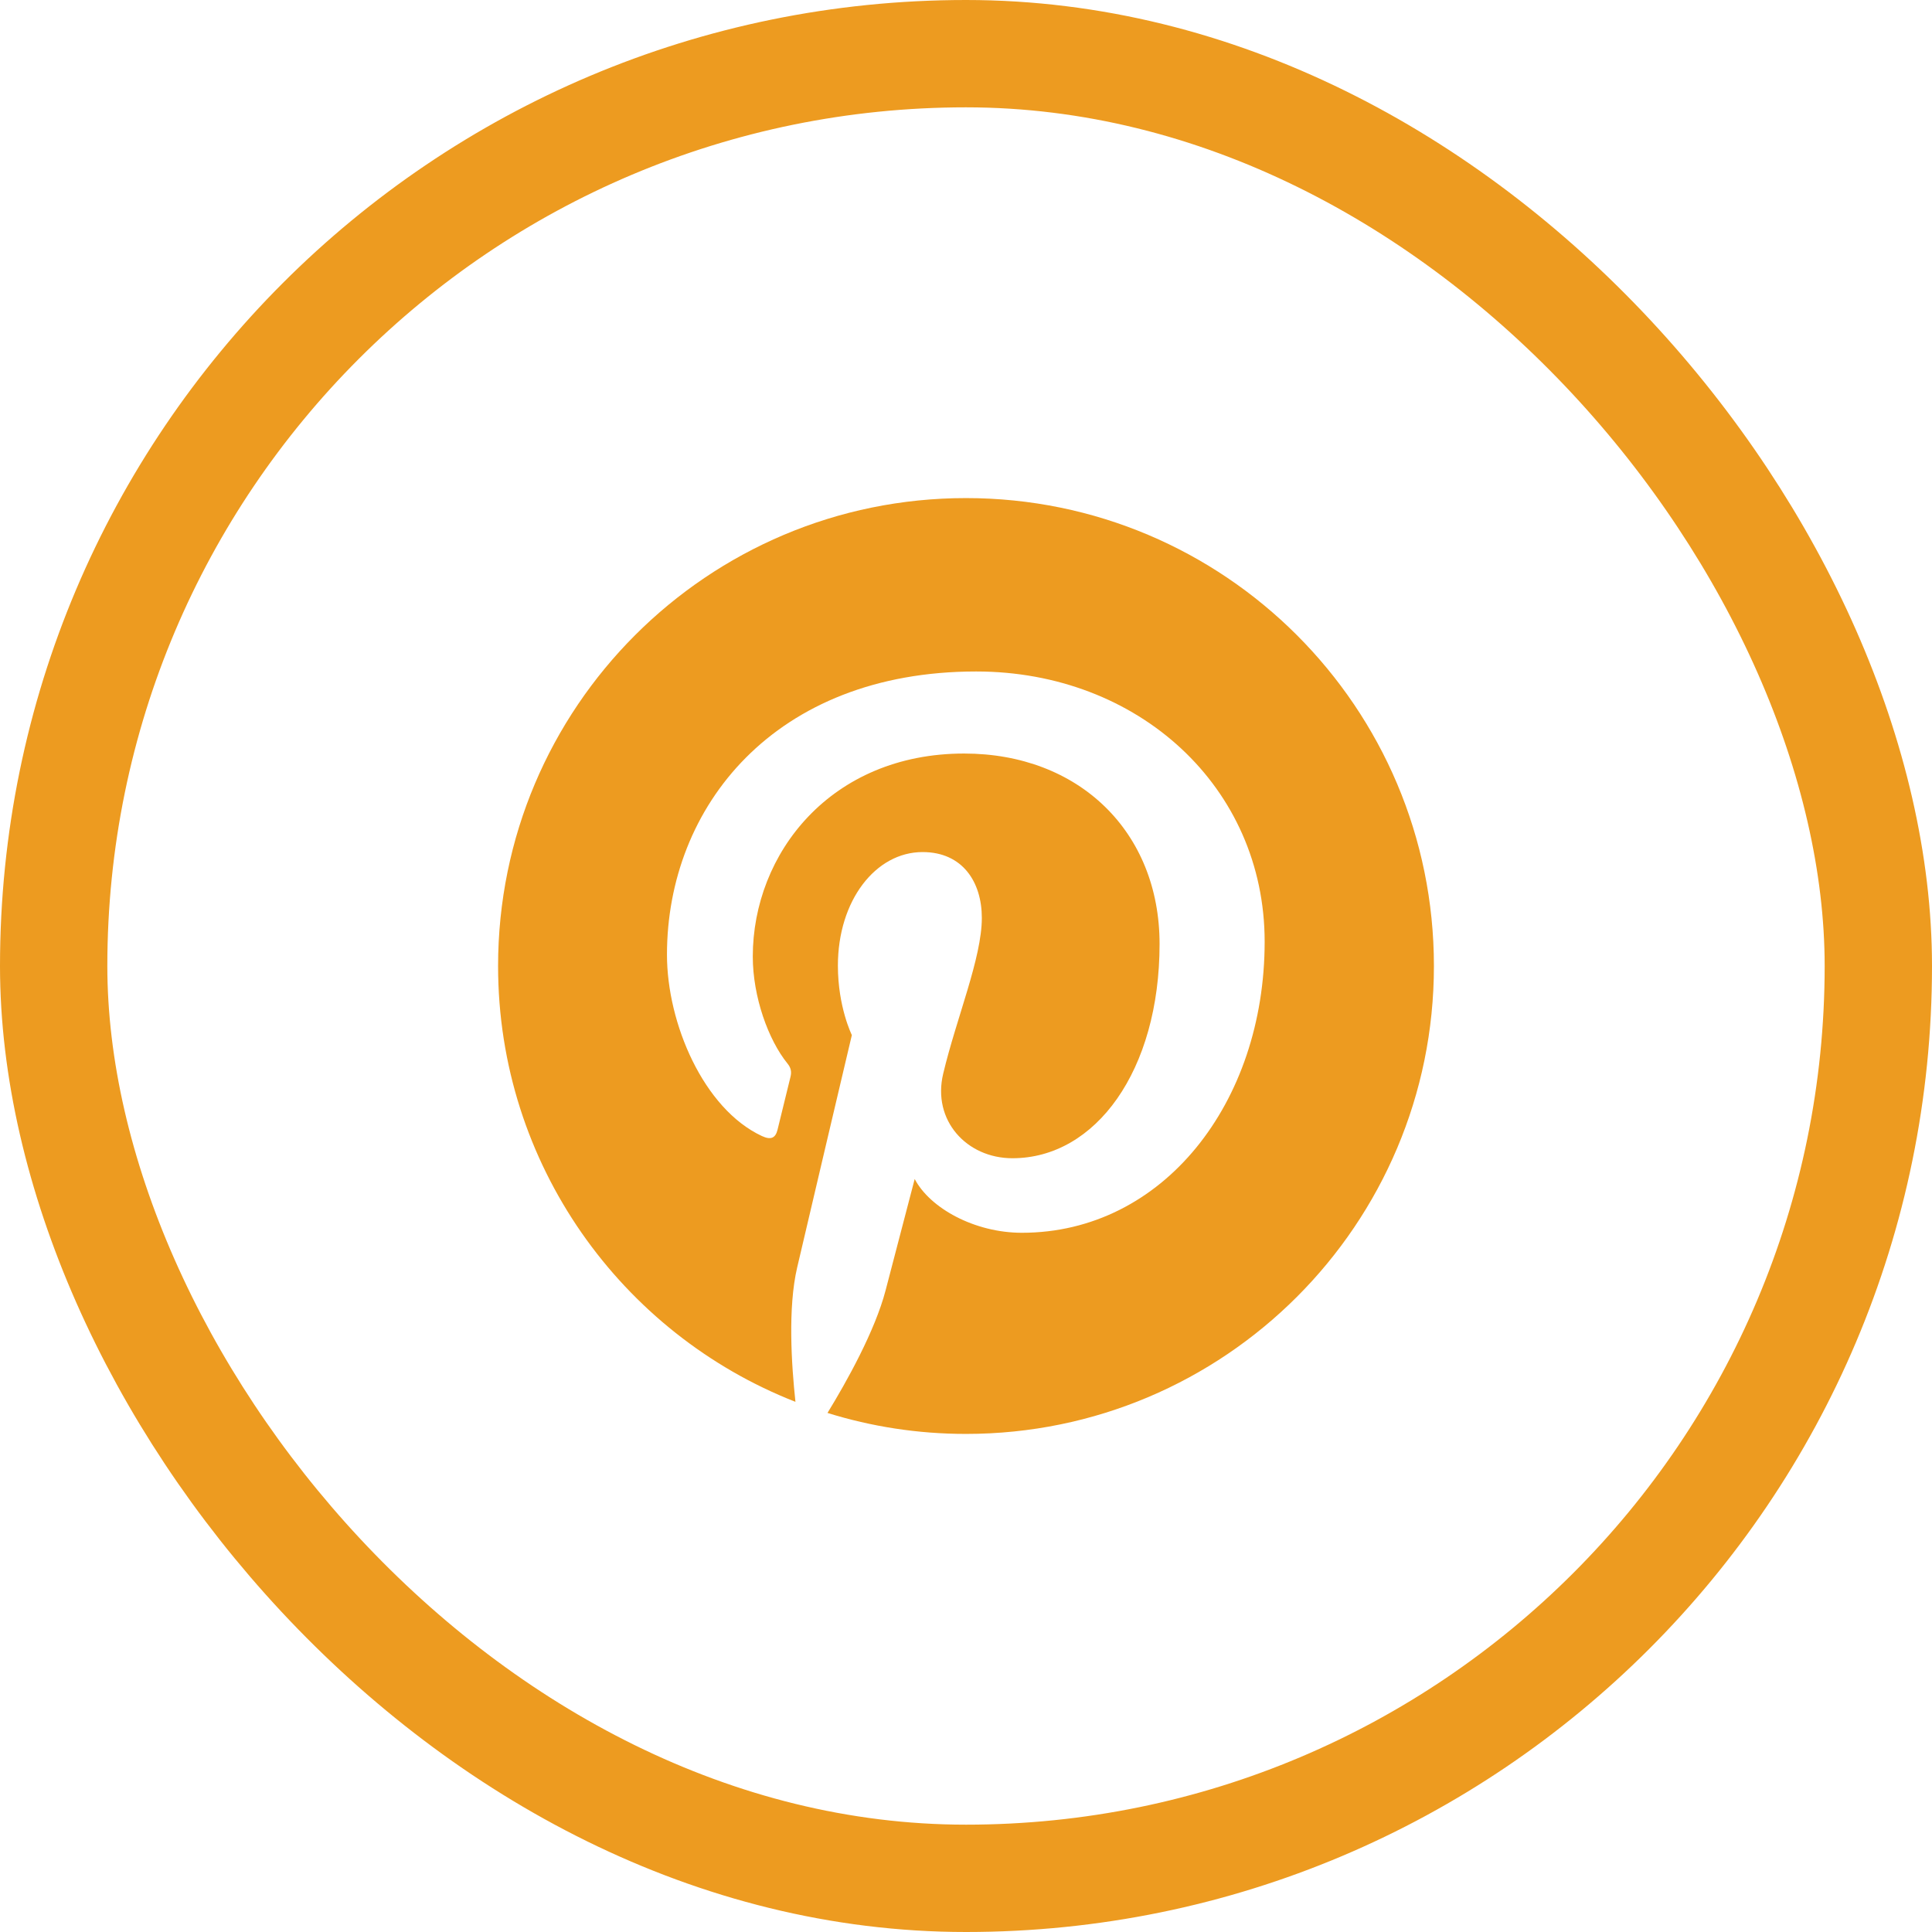 <svg width="36" height="36" viewBox="0 0 36 36" fill="none" xmlns="http://www.w3.org/2000/svg">
<g clip-path="url(#clip0_10_981)">
<path d="M26.719 18C26.719 22.816 22.816 26.719 18 26.719C17.1 26.719 16.235 26.582 15.419 26.328C15.775 25.748 16.305 24.799 16.502 24.043C16.608 23.636 17.044 21.969 17.044 21.969C17.328 22.511 18.158 22.971 19.041 22.971C21.67 22.971 23.565 20.552 23.565 17.547C23.565 14.667 21.213 12.512 18.19 12.512C14.428 12.512 12.428 15.036 12.428 17.789C12.428 19.069 13.11 20.661 14.196 21.168C14.361 21.245 14.449 21.21 14.488 21.052C14.516 20.932 14.664 20.338 14.73 20.064C14.752 19.976 14.741 19.898 14.671 19.814C14.316 19.375 14.027 18.573 14.027 17.824C14.027 15.901 15.483 14.041 17.965 14.041C20.106 14.041 21.607 15.5 21.607 17.589C21.607 19.948 20.415 21.582 18.865 21.582C18.011 21.582 17.367 20.876 17.575 20.007C17.821 18.97 18.295 17.852 18.295 17.104C18.295 16.436 17.937 15.877 17.191 15.877C16.316 15.877 15.613 16.78 15.613 17.993C15.613 18.766 15.873 19.287 15.873 19.287C15.873 19.287 15.012 22.936 14.854 23.618C14.678 24.37 14.748 25.432 14.822 26.121C11.581 24.852 9.281 21.695 9.281 18C9.281 13.184 13.184 9.281 18 9.281C22.816 9.281 26.719 13.184 26.719 18Z" fill="#ED9B20"/>
</g>
<rect x="1" y="1" width="34" height="34" rx="17" stroke="#ED9B20" stroke-width="2"/>
<defs>
<clipPath id="clip0_10_981">
<rect width="18" height="18" fill="white" transform="translate(9 9)"/>
</clipPath>
</defs>
</svg>
